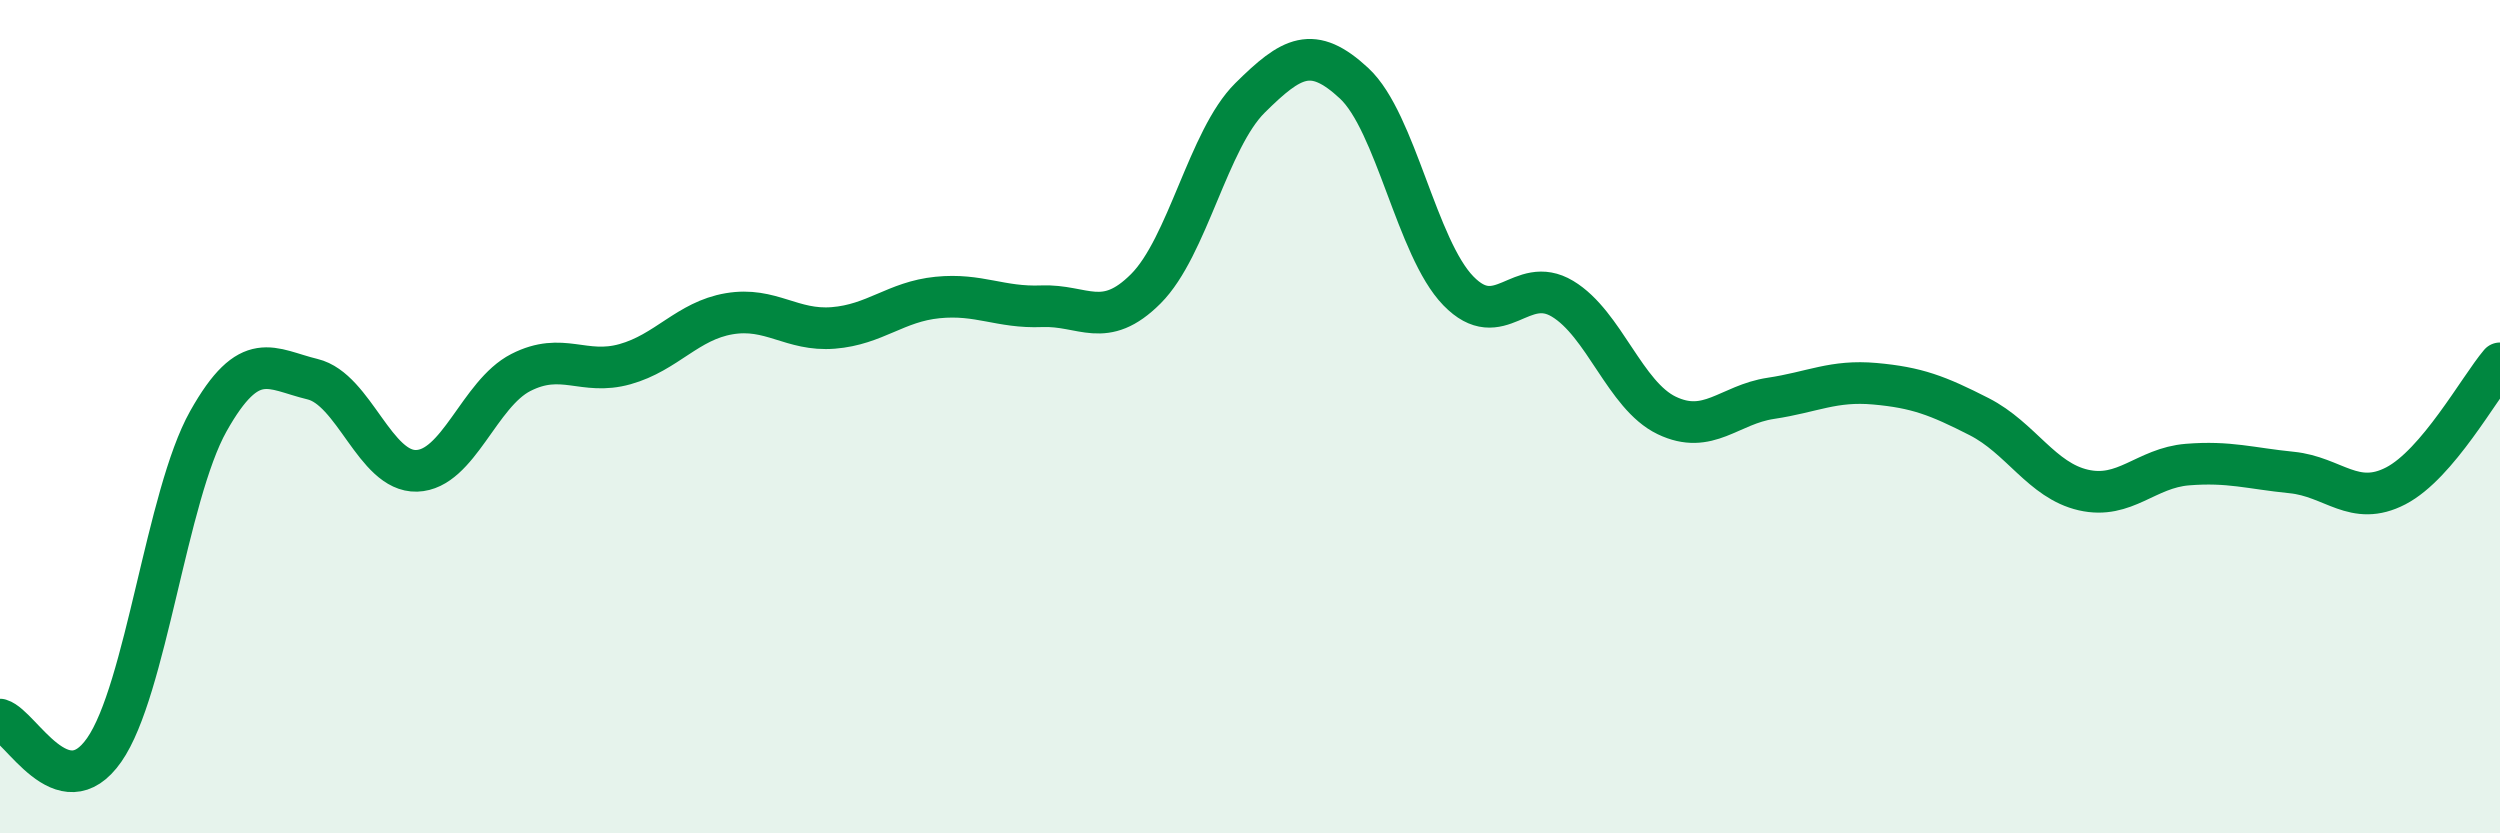 
    <svg width="60" height="20" viewBox="0 0 60 20" xmlns="http://www.w3.org/2000/svg">
      <path
        d="M 0,17.27 C 0.5,17.42 1.5,19.43 2.5,18 C 3.5,16.57 4,11.89 5,10.11 C 6,8.33 6.5,8.86 7.5,9.1 C 8.5,9.34 9,11.33 10,11.3 C 11,11.27 11.5,9.45 12.5,8.94 C 13.5,8.43 14,9.02 15,8.74 C 16,8.46 16.5,7.7 17.5,7.53 C 18.5,7.36 19,7.95 20,7.87 C 21,7.79 21.5,7.24 22.5,7.14 C 23.5,7.04 24,7.39 25,7.35 C 26,7.31 26.5,7.93 27.5,6.93 C 28.5,5.93 29,3.34 30,2.35 C 31,1.36 31.5,1.07 32.5,2 C 33.5,2.93 34,5.95 35,6.98 C 36,8.01 36.5,6.57 37.5,7.17 C 38.5,7.77 39,9.49 40,9.97 C 41,10.45 41.5,9.71 42.5,9.56 C 43.5,9.41 44,9.12 45,9.21 C 46,9.3 46.5,9.49 47.5,10 C 48.5,10.51 49,11.53 50,11.76 C 51,11.99 51.5,11.23 52.5,11.15 C 53.5,11.07 54,11.24 55,11.34 C 56,11.44 56.5,12.18 57.5,11.66 C 58.5,11.14 59.5,9.31 60,8.72L60 20L0 20Z"
        fill="#008740"
        opacity="0.1"
        stroke-linecap="round"
        stroke-linejoin="round"
      />
      <path
        d="M 0,17.27 C 0.5,17.42 1.5,19.43 2.5,18 C 3.5,16.57 4,11.89 5,10.11 C 6,8.33 6.5,8.86 7.5,9.1 C 8.5,9.34 9,11.33 10,11.3 C 11,11.27 11.5,9.45 12.5,8.94 C 13.5,8.43 14,9.02 15,8.74 C 16,8.46 16.5,7.7 17.5,7.53 C 18.5,7.36 19,7.95 20,7.87 C 21,7.79 21.5,7.24 22.5,7.14 C 23.5,7.04 24,7.39 25,7.35 C 26,7.31 26.5,7.93 27.5,6.93 C 28.5,5.93 29,3.34 30,2.35 C 31,1.36 31.5,1.07 32.5,2 C 33.5,2.93 34,5.95 35,6.98 C 36,8.01 36.5,6.57 37.5,7.17 C 38.5,7.77 39,9.49 40,9.97 C 41,10.45 41.5,9.71 42.5,9.56 C 43.5,9.41 44,9.12 45,9.21 C 46,9.3 46.5,9.49 47.5,10 C 48.5,10.51 49,11.53 50,11.76 C 51,11.99 51.5,11.23 52.5,11.15 C 53.5,11.07 54,11.24 55,11.34 C 56,11.44 56.5,12.18 57.5,11.66 C 58.5,11.14 59.5,9.31 60,8.72"
        stroke="#008740"
        stroke-width="1"
        fill="none"
        stroke-linecap="round"
        stroke-linejoin="round"
      />
    </svg>
  